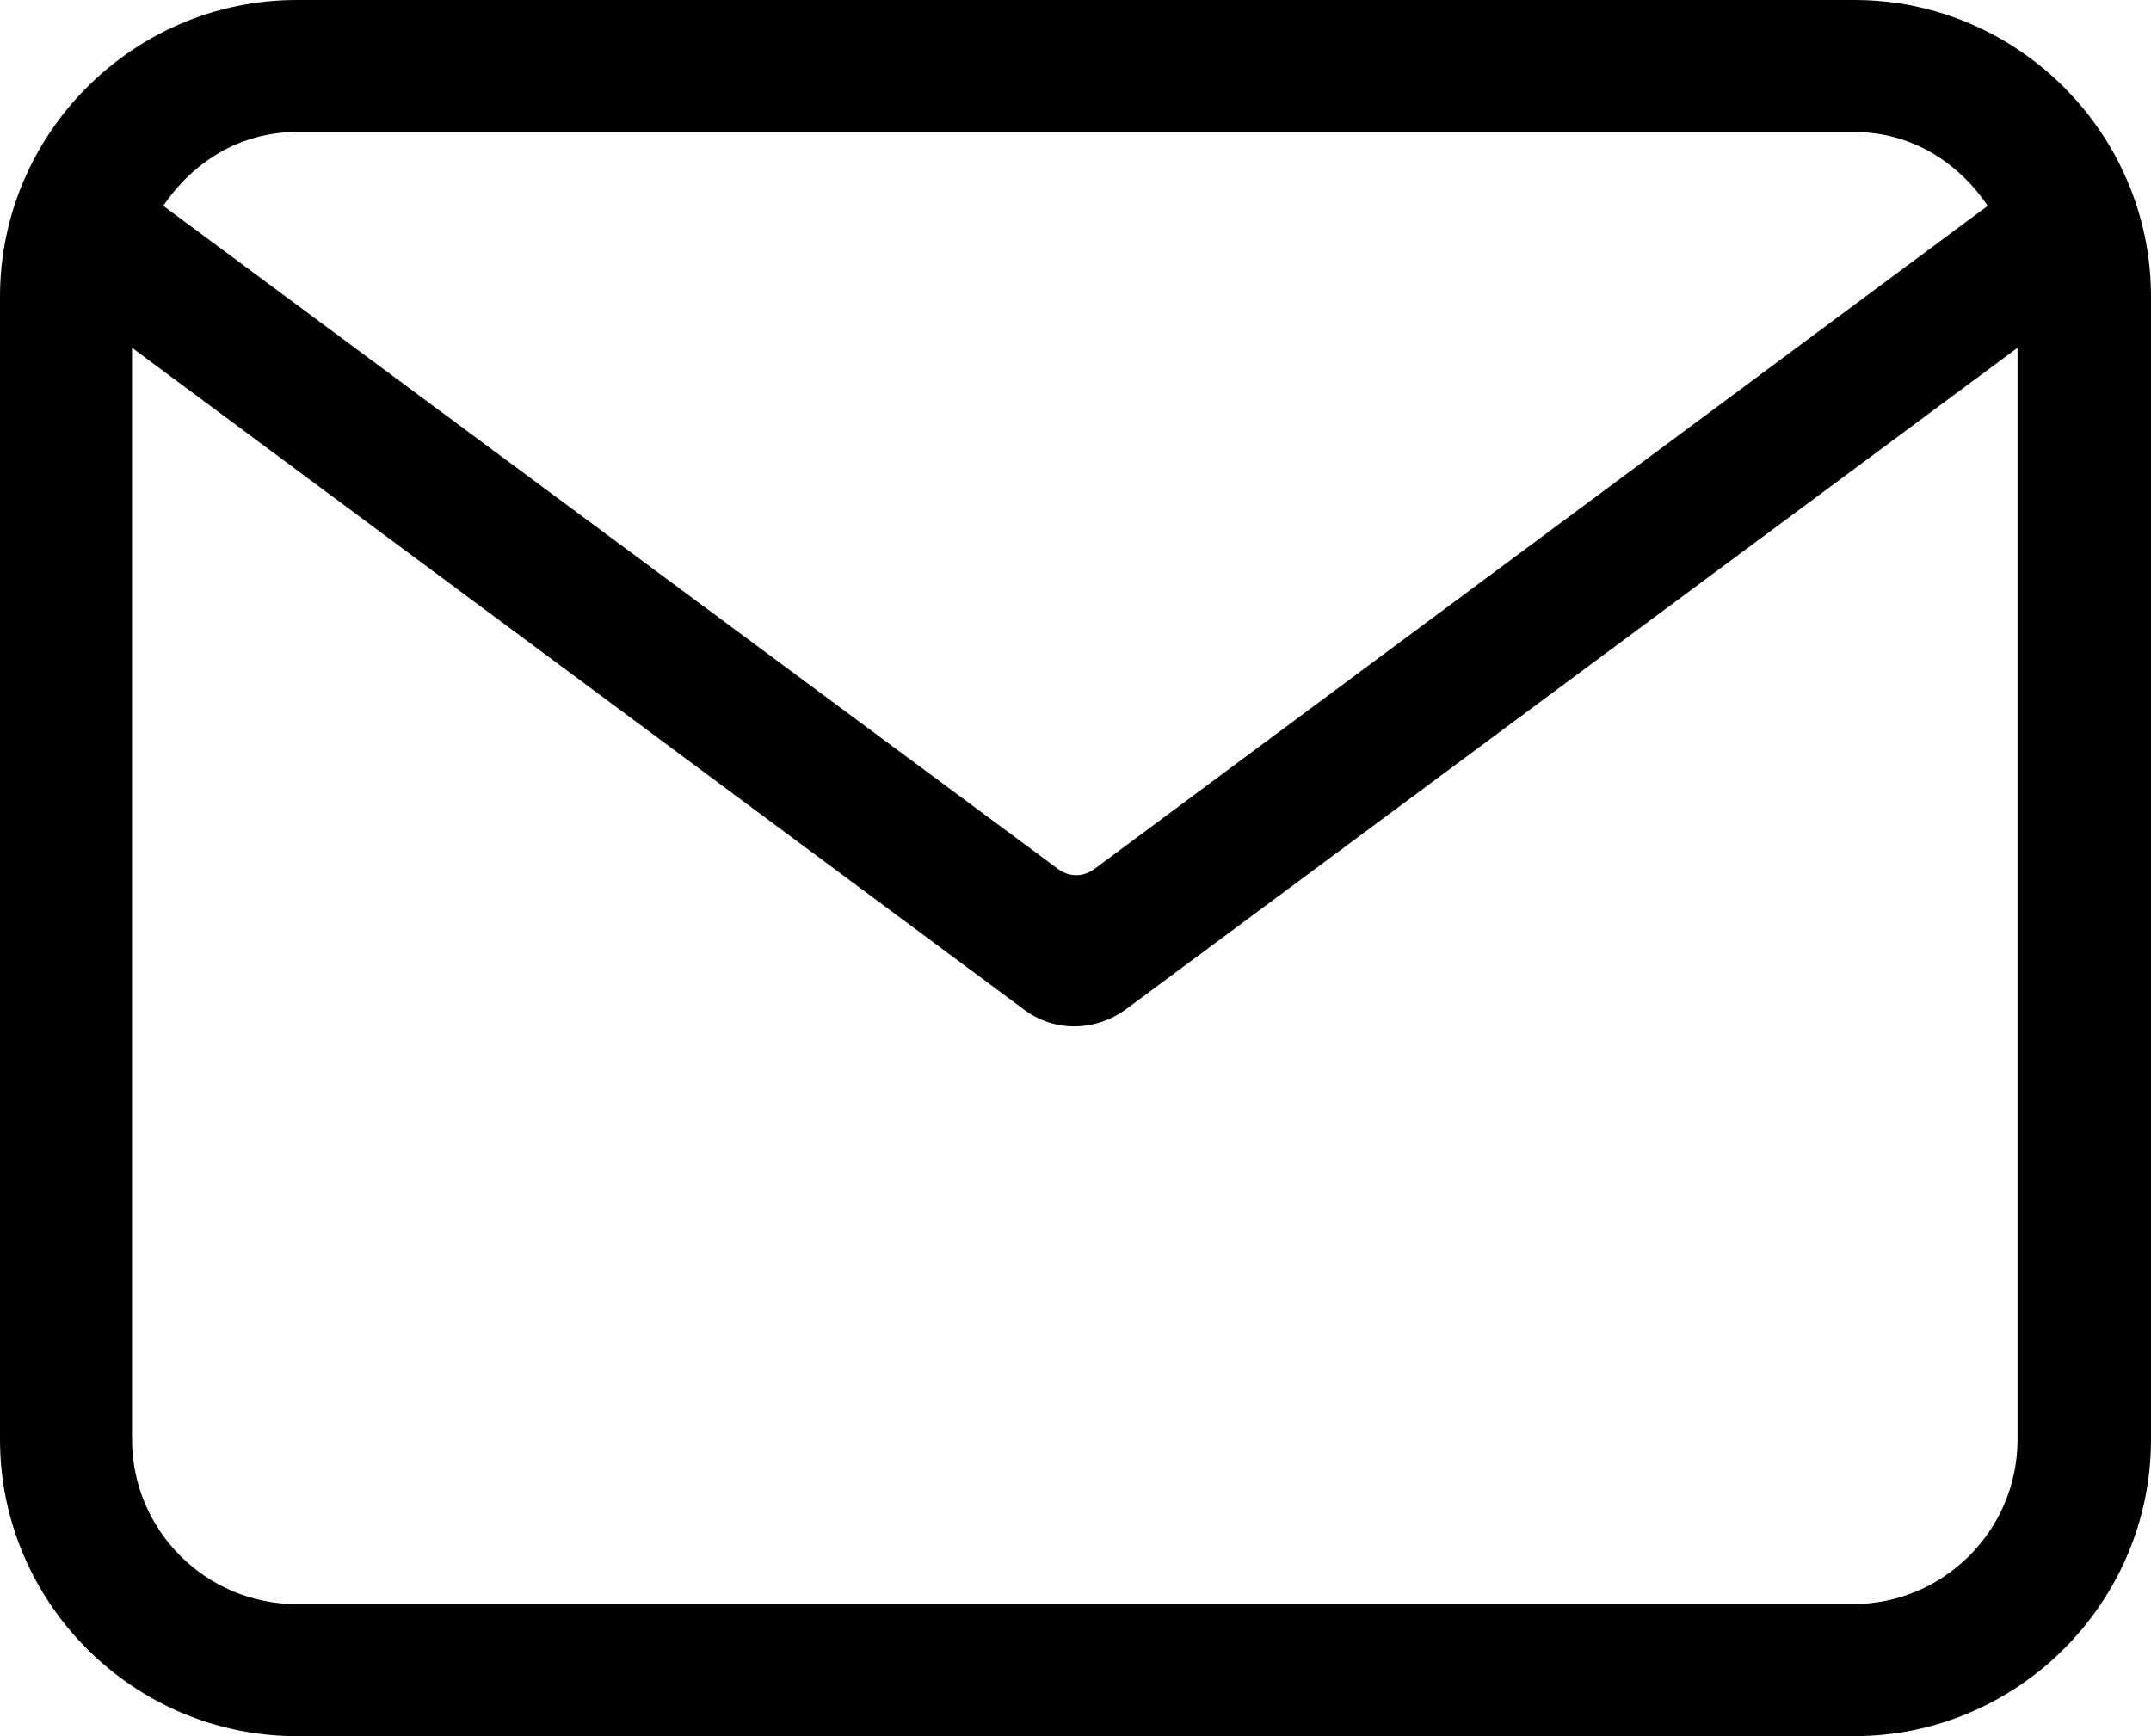 <?xml version="1.0" encoding="UTF-8"?>
<svg id="_レイヤー_2" data-name="レイヤー_2" xmlns="http://www.w3.org/2000/svg" viewBox="0 0 15.15 12.23">
  <g id="under">
    <path d="M13.06,0H2.09C.94,0,0,.94,0,2.09v8.05c0,1.15.94,2.09,2.09,2.09h10.97c1.15,0,2.09-.94,2.09-2.09V2.09c0-1.15-.94-2.09-2.09-2.09ZM2.09.93h10.97c.4,0,.73.21.94.52l-6.29,4.67c-.08.06-.18.06-.26,0L1.15,1.45c.21-.31.54-.52.94-.52ZM13.06,11.3H2.09c-.64,0-1.16-.52-1.16-1.16V2.45l6.28,4.66c.21.16.5.16.72,0l6.28-4.66v7.69c0,.64-.52,1.16-1.16,1.16Z"/>
  </g>
</svg>